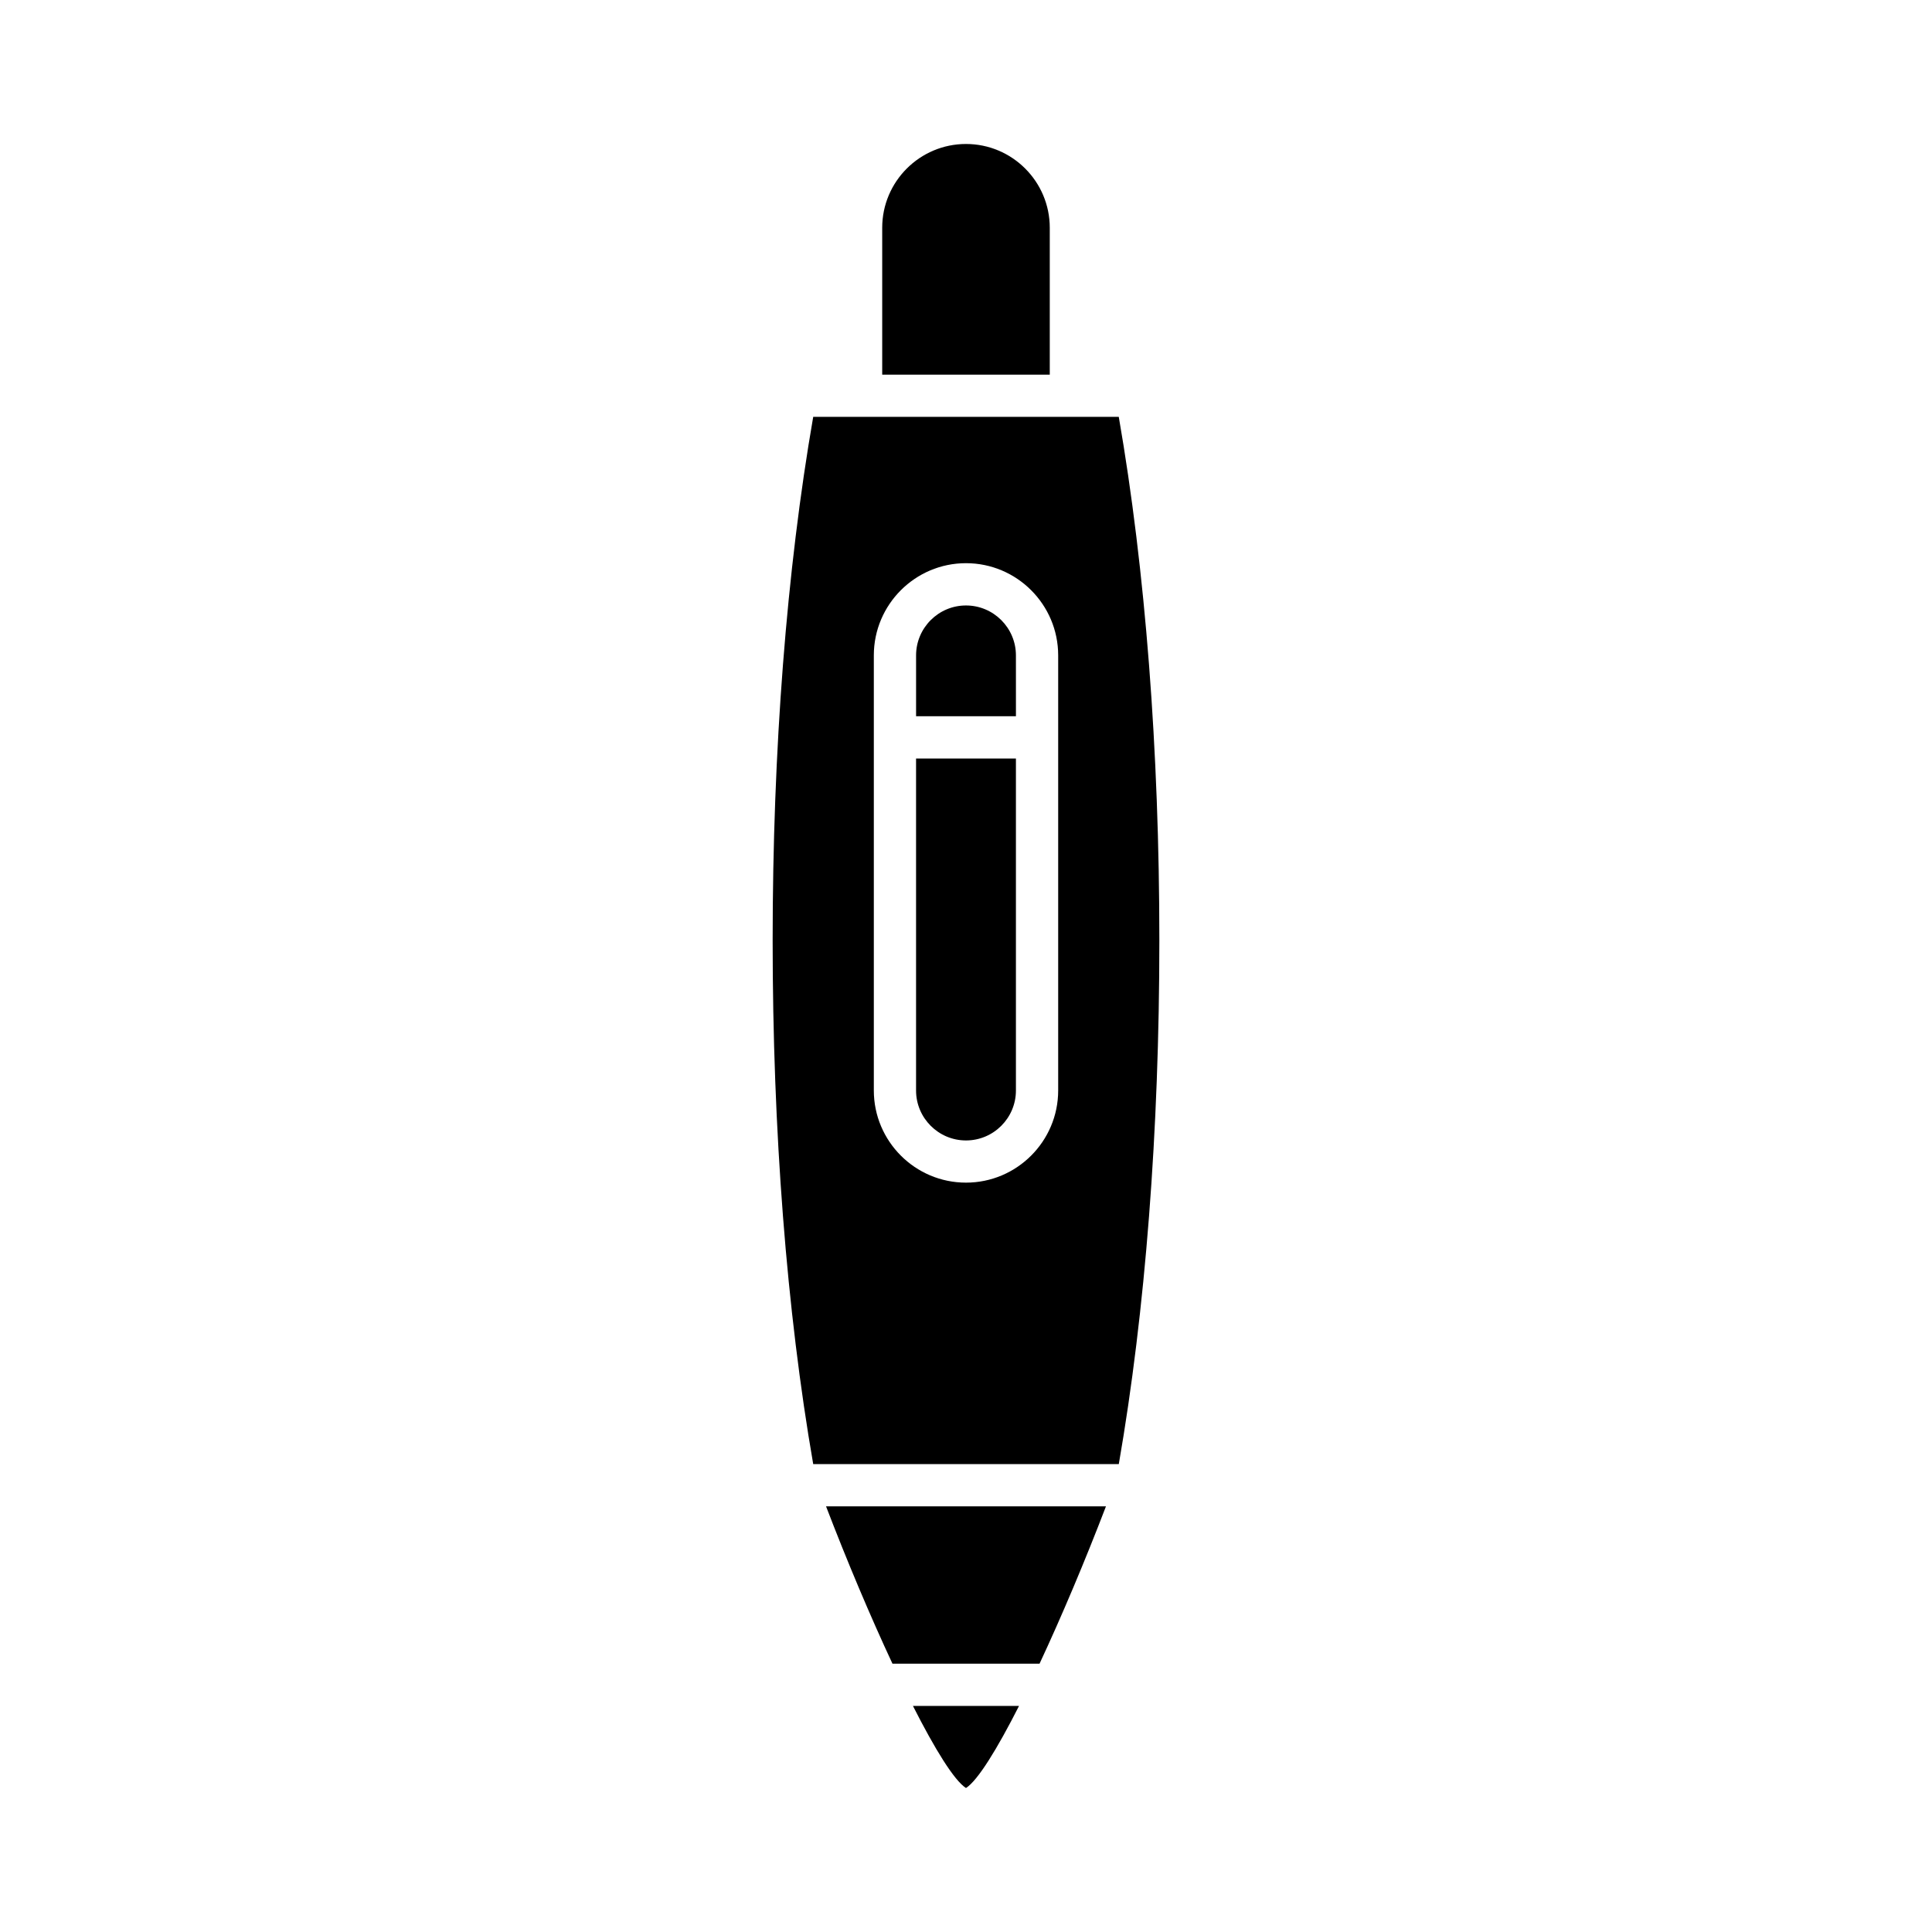 <?xml version="1.0" encoding="UTF-8"?>
<!-- Uploaded to: ICON Repo, www.svgrepo.com, Generator: ICON Repo Mixer Tools -->
<svg fill="#000000" width="800px" height="800px" version="1.1" viewBox="144 144 512 512" xmlns="http://www.w3.org/2000/svg">
 <g>
  <path d="m414.05 596.09h-28.109c5.832 11.5 10.926 19.746 14.055 21.754 3.125-2.008 8.219-10.254 14.055-21.754z"/>
  <path d="m362.91 543.2c5.547 14.477 11.746 29.16 17.598 41.688h38.984c5.856-12.531 12.051-27.215 17.598-41.688z"/>
  <path d="m422.2 204.36c0-12.242-9.961-22.203-22.203-22.203s-22.203 9.961-22.203 22.203v38.922h44.406z"/>
  <path d="m400 446.23c7.297 0 13.23-5.938 13.23-13.234v-87.984h-26.465v87.984c0 7.297 5.938 13.234 13.234 13.234z"/>
  <path d="m413.23 317.69c0-7.297-5.938-13.234-13.23-13.234-7.297 0-13.23 5.938-13.23 13.234v16.125h26.465z"/>
  <path d="m359.51 532h80.984c7.035-40.508 10.746-88.355 10.746-138.75 0-50.398-3.711-98.262-10.754-138.78h-80.977c-7.039 40.504-10.75 88.363-10.75 138.78 0 50.391 3.715 98.238 10.75 138.75zm16.062-214.32c0-13.469 10.957-24.43 24.426-24.43s24.43 10.957 24.43 24.43v115.3c0 13.469-10.957 24.43-24.43 24.43-13.469 0-24.426-10.957-24.426-24.43z"/>
 </g>
</svg>